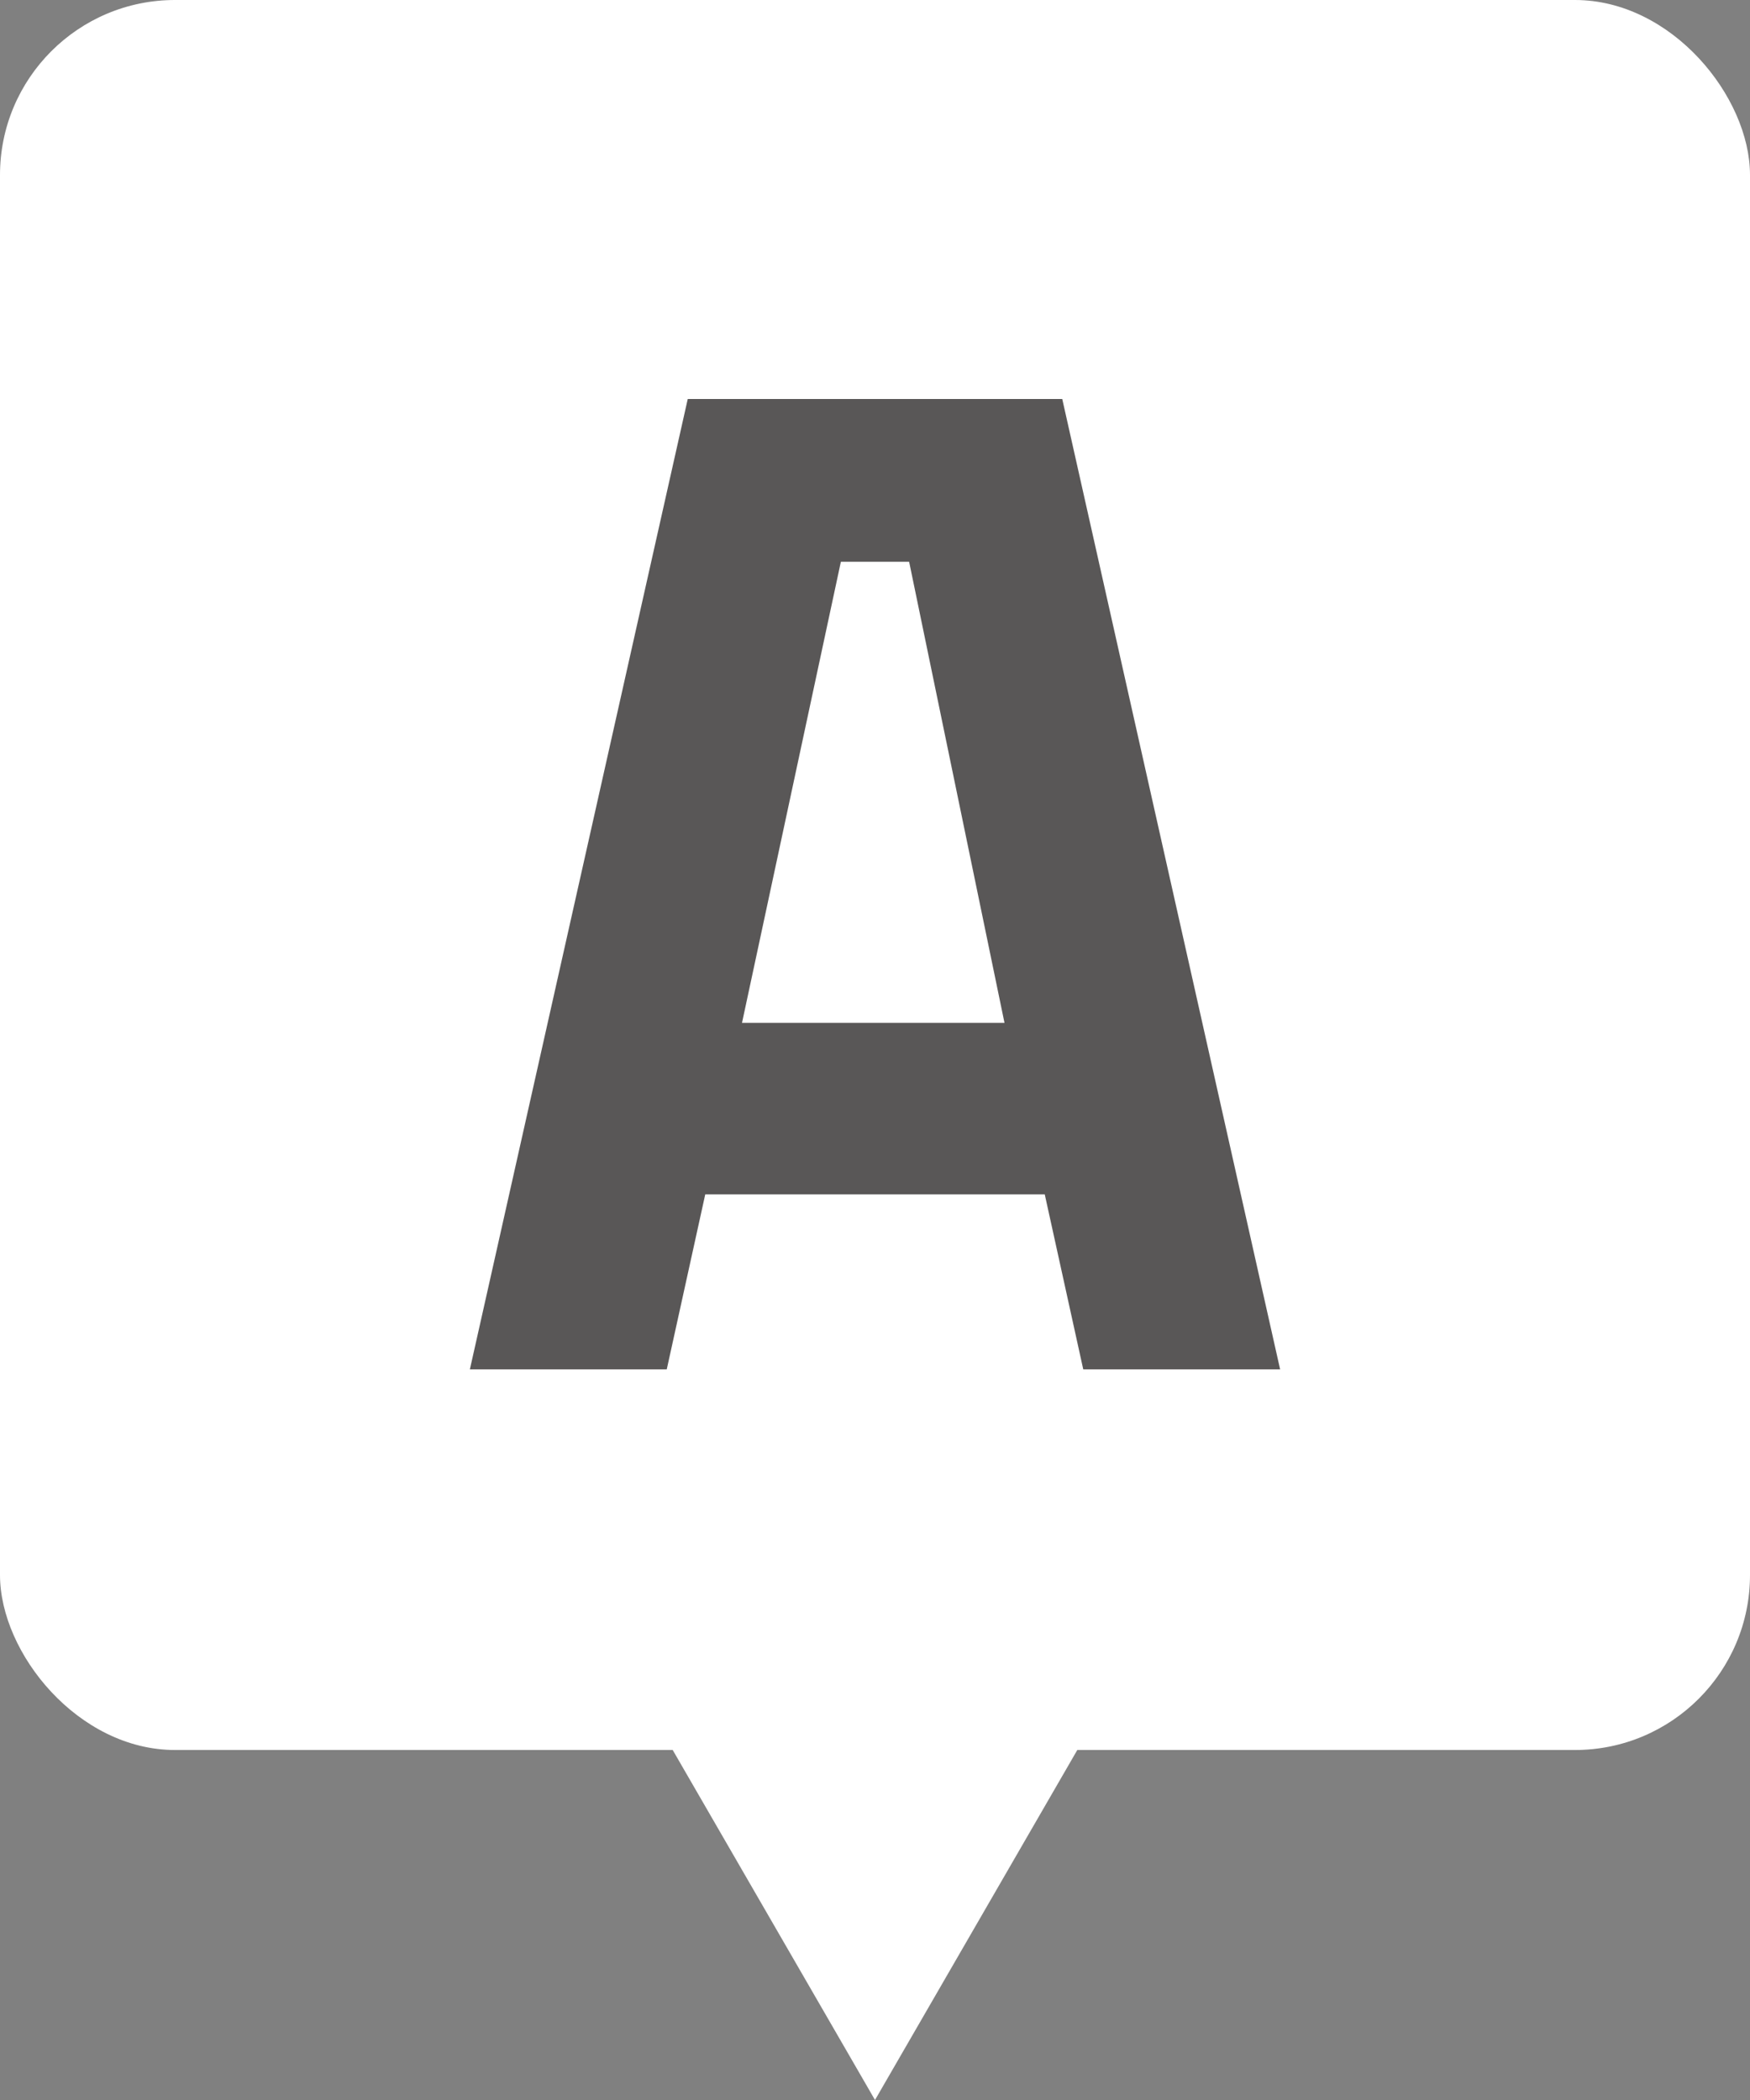<svg xmlns="http://www.w3.org/2000/svg" viewBox="0 0 20 24"><rect x="0" y="0" width="20" height="24" fill="#808080" stroke="none"/><defs><style>.cls-1{fill:#fff;}.cls-2{fill:#595757;}</style></defs><title>icon_nav_01</title><g id="レイヤー_2" data-name="レイヤー 2"><g id="レイヤー_1-2" data-name="レイヤー 1"><rect class="cls-1" width="20" height="20" rx="2"/><path class="cls-2" d="M7.86,4.56h4.28l2.49,11.09H12.38l-.44-2H8.06l-.44,2H5.37Zm.62,7.13h3L10.39,6.42H9.61Z"/><polygon class="cls-1" points="12.89 19 10 24 7.11 19 12.89 19"/></g></g></svg>